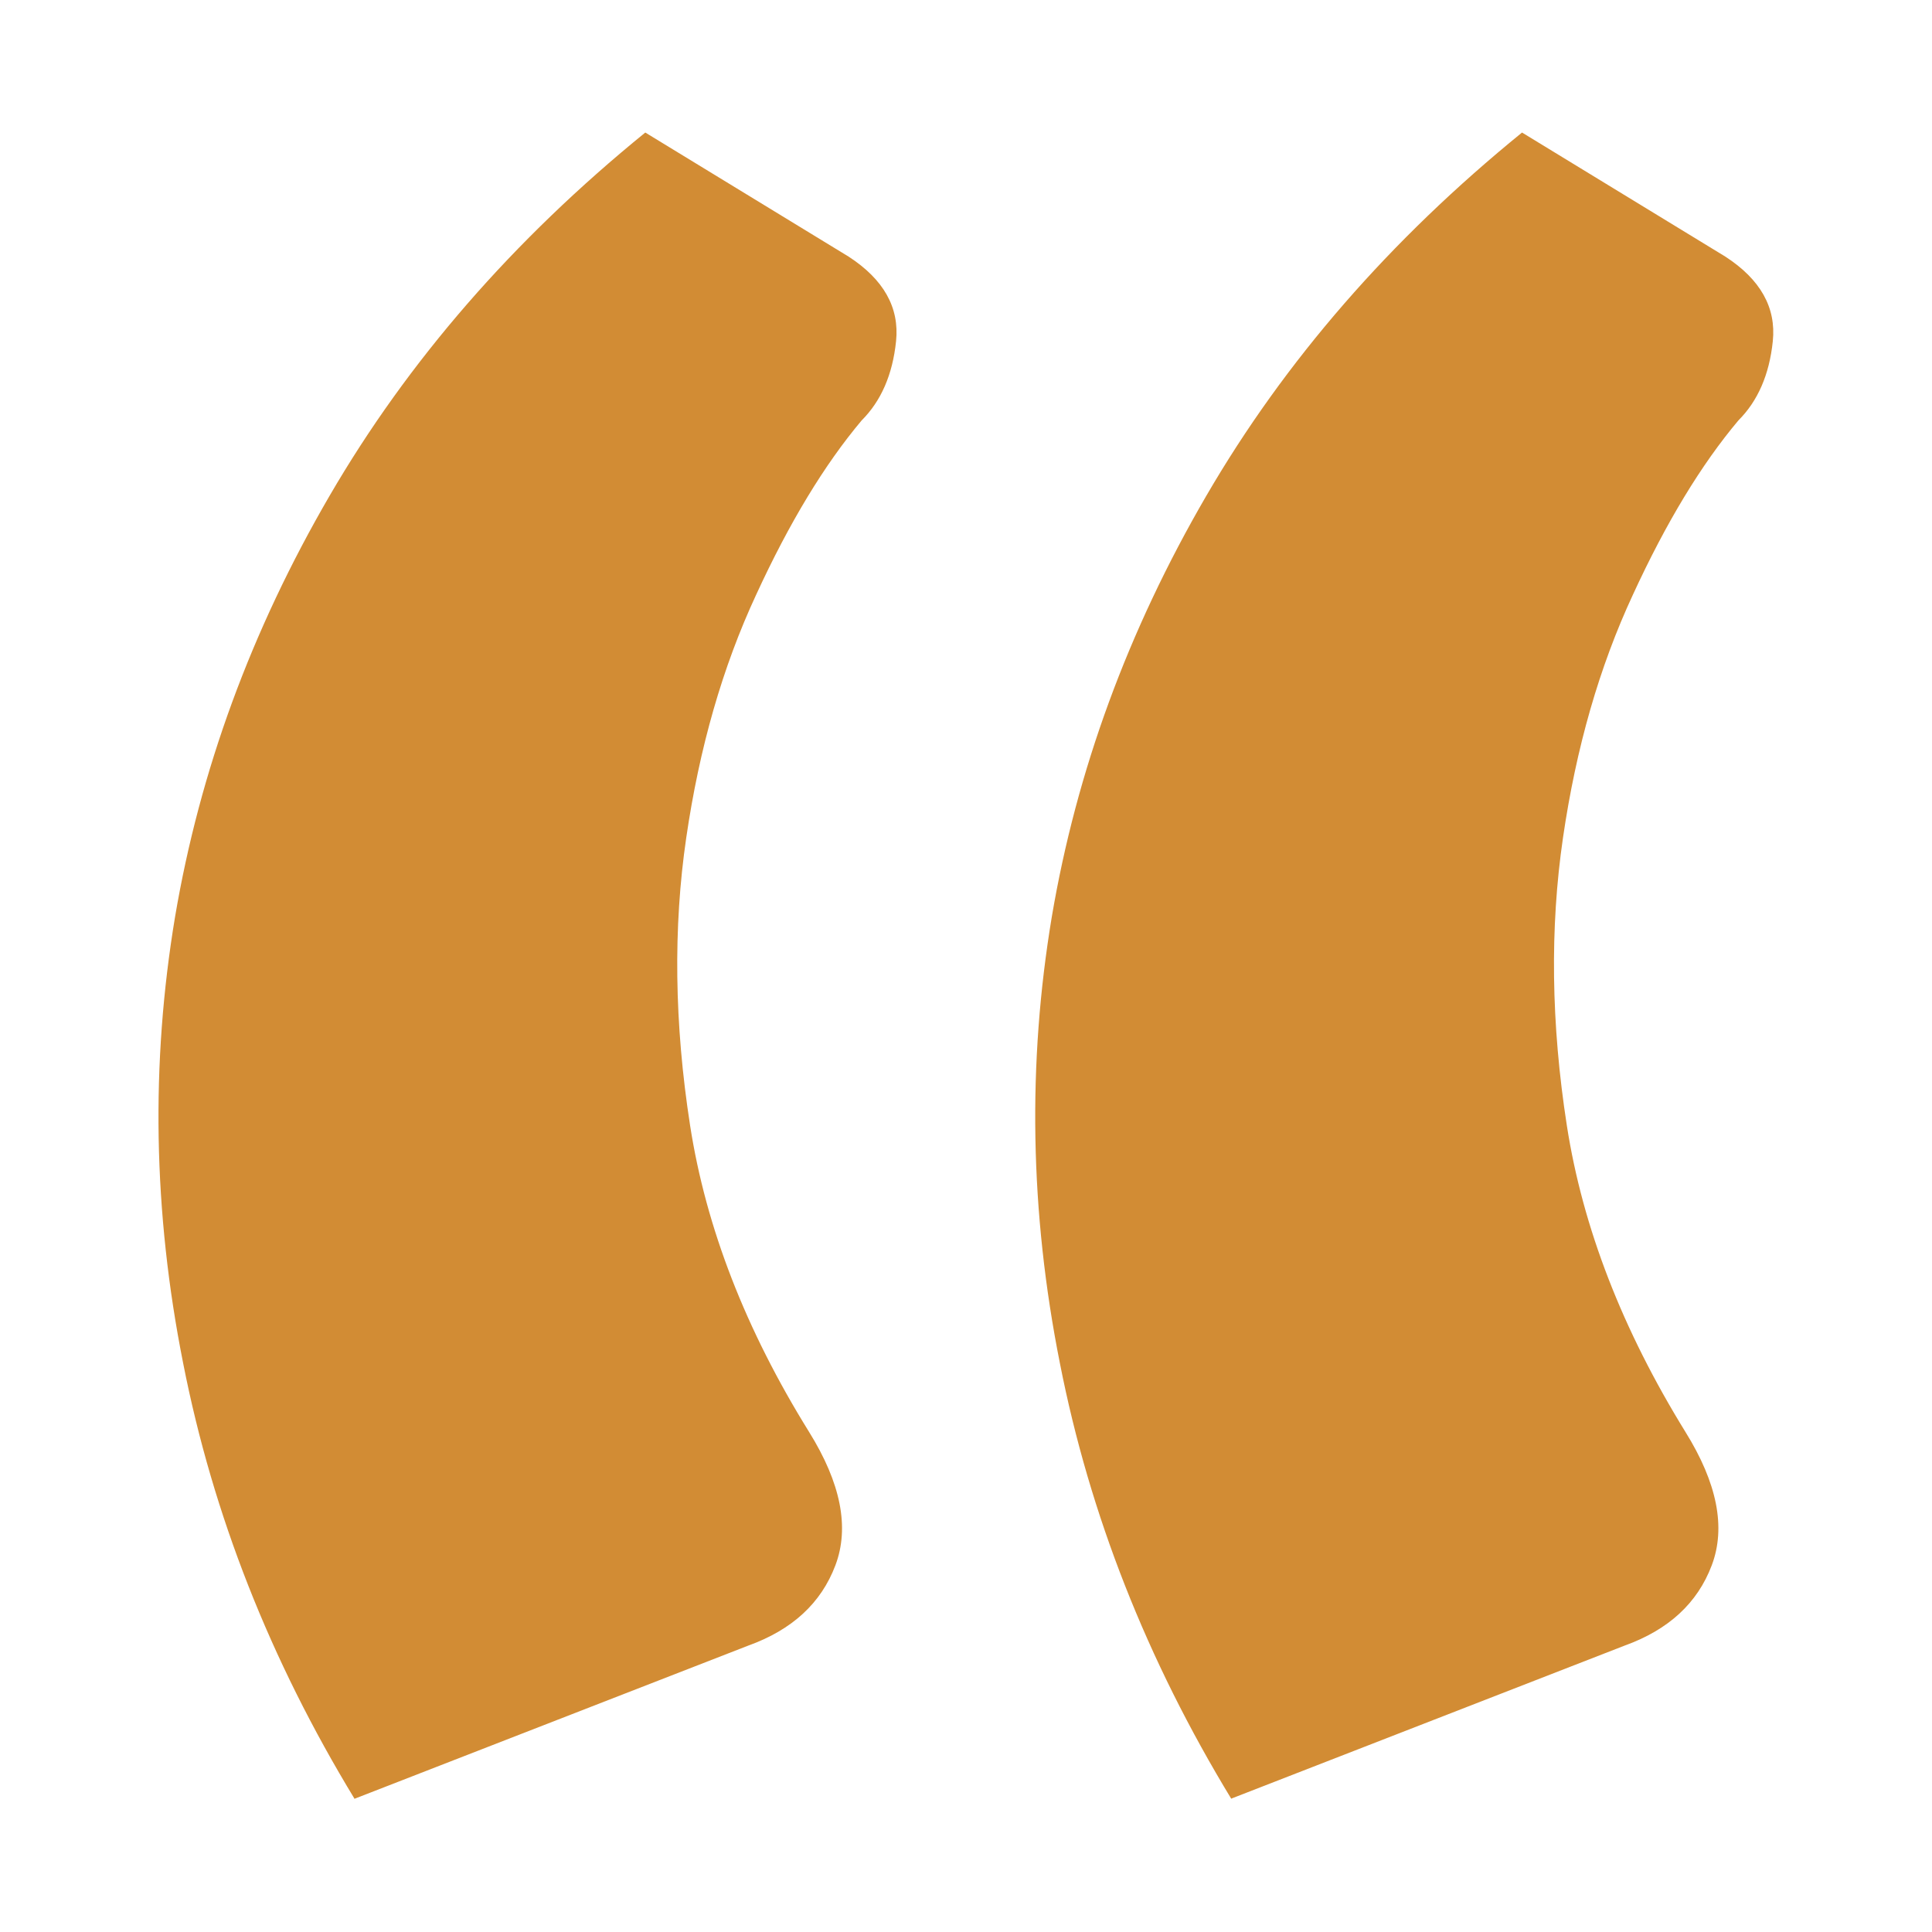 <?xml version="1.0" encoding="UTF-8"?> <svg xmlns="http://www.w3.org/2000/svg" id="Layer_1" version="1.1" viewBox="0 0 500 500"><defs><style> .st0 { fill: #d28c34; } </style></defs><path class="st0" d="M91.8,465.6c-21.9-36-36.7-73.6-44.4-112.8-7.8-39.2-8.4-77.7-2.1-115.5,6.4-37.8,19.7-74.1,40-109,20.3-34.9,47.5-66.2,81.7-94l52.6,32.1c9.1,5.9,13.2,13.2,12.3,21.9-.9,8.7-3.9,15.5-8.9,20.5-9.6,11.4-18.7,26.4-27.3,45.1-8.7,18.7-14.7,39.6-18.1,62.9-3.4,23.2-3.1,48.1,1,74.5,4.1,26.4,14.4,52.9,30.8,79.3,8.2,13.2,10.5,24.7,6.8,34.5-3.7,9.8-11.2,16.7-22.6,20.8l-101.8,39.6ZM318.7,465.6c-21.9-36-36.7-73.6-44.4-112.8-7.8-39.2-8.4-77.7-2.1-115.5,6.4-37.8,19.7-74.1,40-109,20.3-34.9,47.5-66.2,81.7-94l52.6,32.1c9.1,5.9,13.2,13.2,12.3,21.9-.9,8.7-3.9,15.5-8.9,20.5-9.6,11.4-18.7,26.4-27.3,45.1-8.7,18.7-14.7,39.6-18.1,62.9s-3.1,48.1,1,74.5c4.1,26.4,14.4,52.9,30.7,79.3,8.2,13.2,10.5,24.7,6.8,34.5-3.7,9.8-11.2,16.7-22.6,20.8l-101.8,39.6Z"></path></svg> 